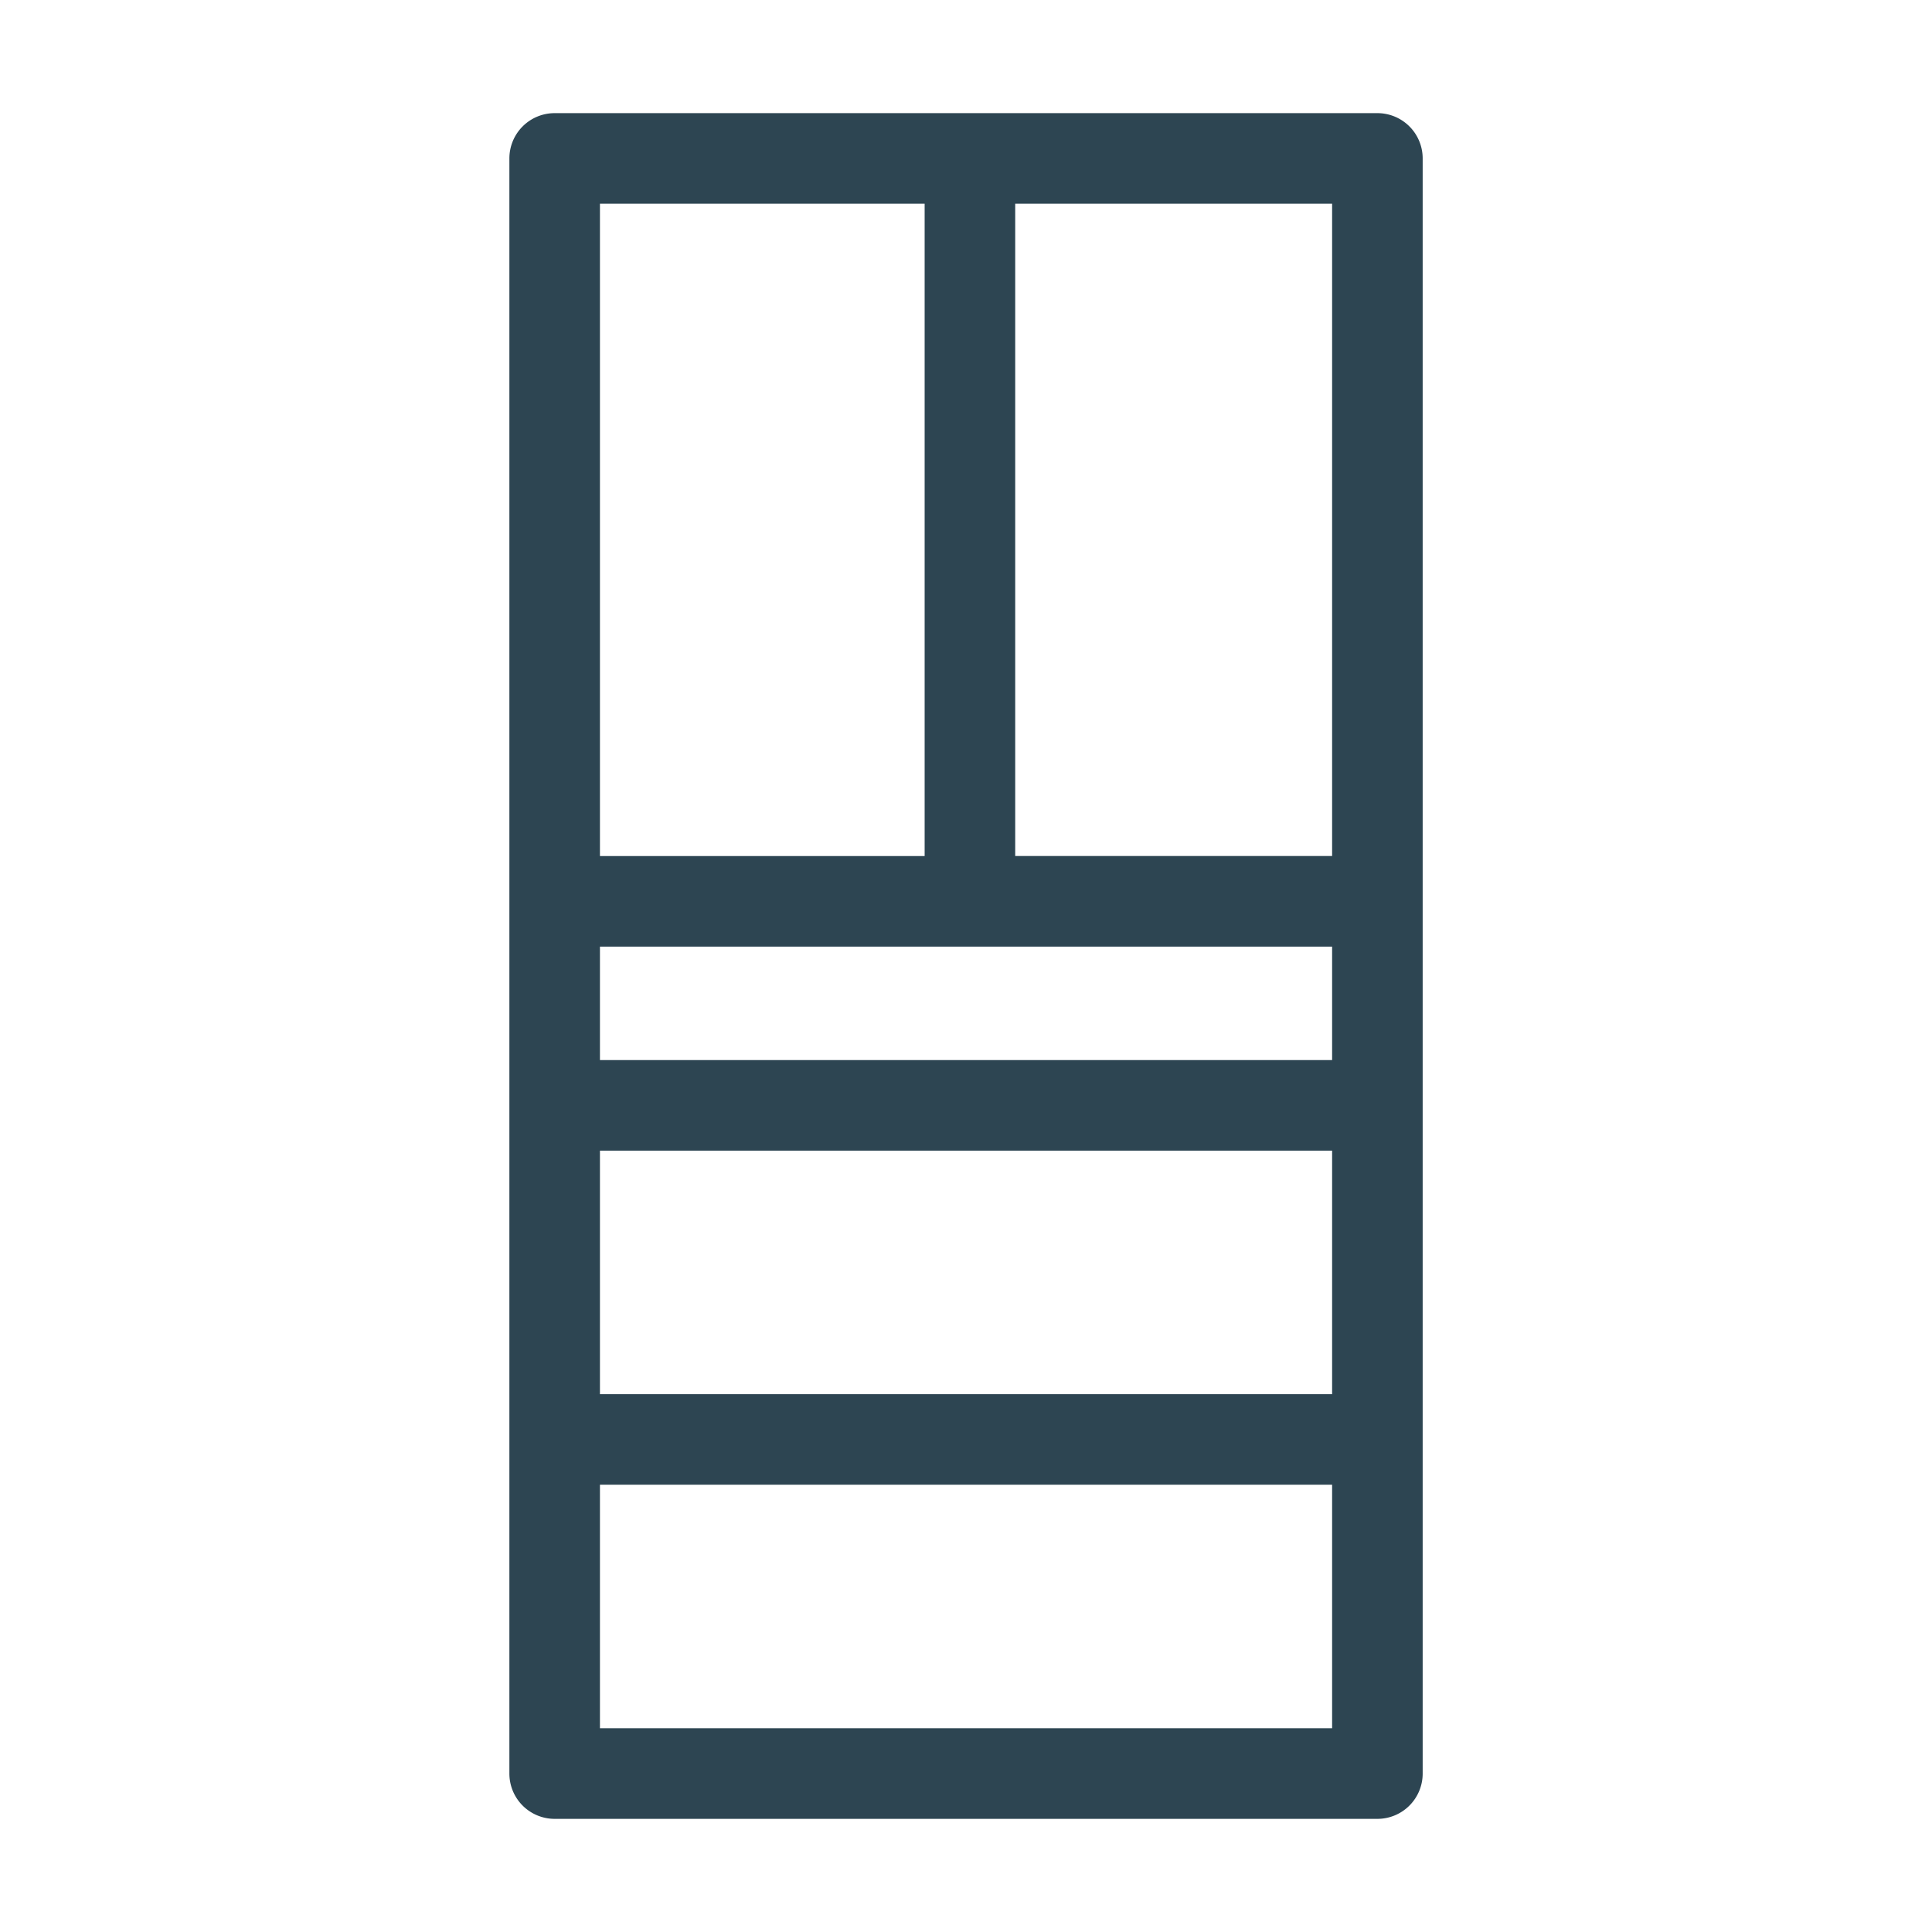 <svg id="レイヤー_2" data-name="レイヤー 2" xmlns="http://www.w3.org/2000/svg" width="32" height="32" viewBox="0 0 32 32">
  <defs>
    <style>
      .cls-1 {
        fill: none;
      }

      .cls-2 {
        fill: #2d4552;
      }
    </style>
  </defs>
  <title>refrigerator</title>
  <g>
    <rect class="cls-1" x="9.937" y="19.059" width="12.127" height="4.034"/>
    <rect class="cls-1" x="9.937" y="15.679" width="12.127" height="1.879"/>
    <rect class="cls-1" x="9.937" y="24.592" width="12.127" height="4.034"/>
    <rect class="cls-1" x="16.815" y="3.374" width="5.249" height="10.806"/>
    <rect class="cls-1" x="9.937" y="3.374" width="5.378" height="10.806"/>
    <path class="cls-2" d="M9.187,30.126h13.627a.75.75,0,0,0,.75-.75V2.624a.75.75,0,0,0-.75-.75H9.187a.75.75,0,0,0-.75.75V29.376A.75.75,0,0,0,9.187,30.126Zm12.877-14.447v1.879H9.937V15.679Zm-12.127,3.379h12.127v4.034H9.937Zm12.127,9.567H9.937v-4.034h12.127Zm0-14.447H16.815V3.374h5.249ZM15.315,3.374V14.179H9.937V3.374Z"/>
  </g>
</svg>
